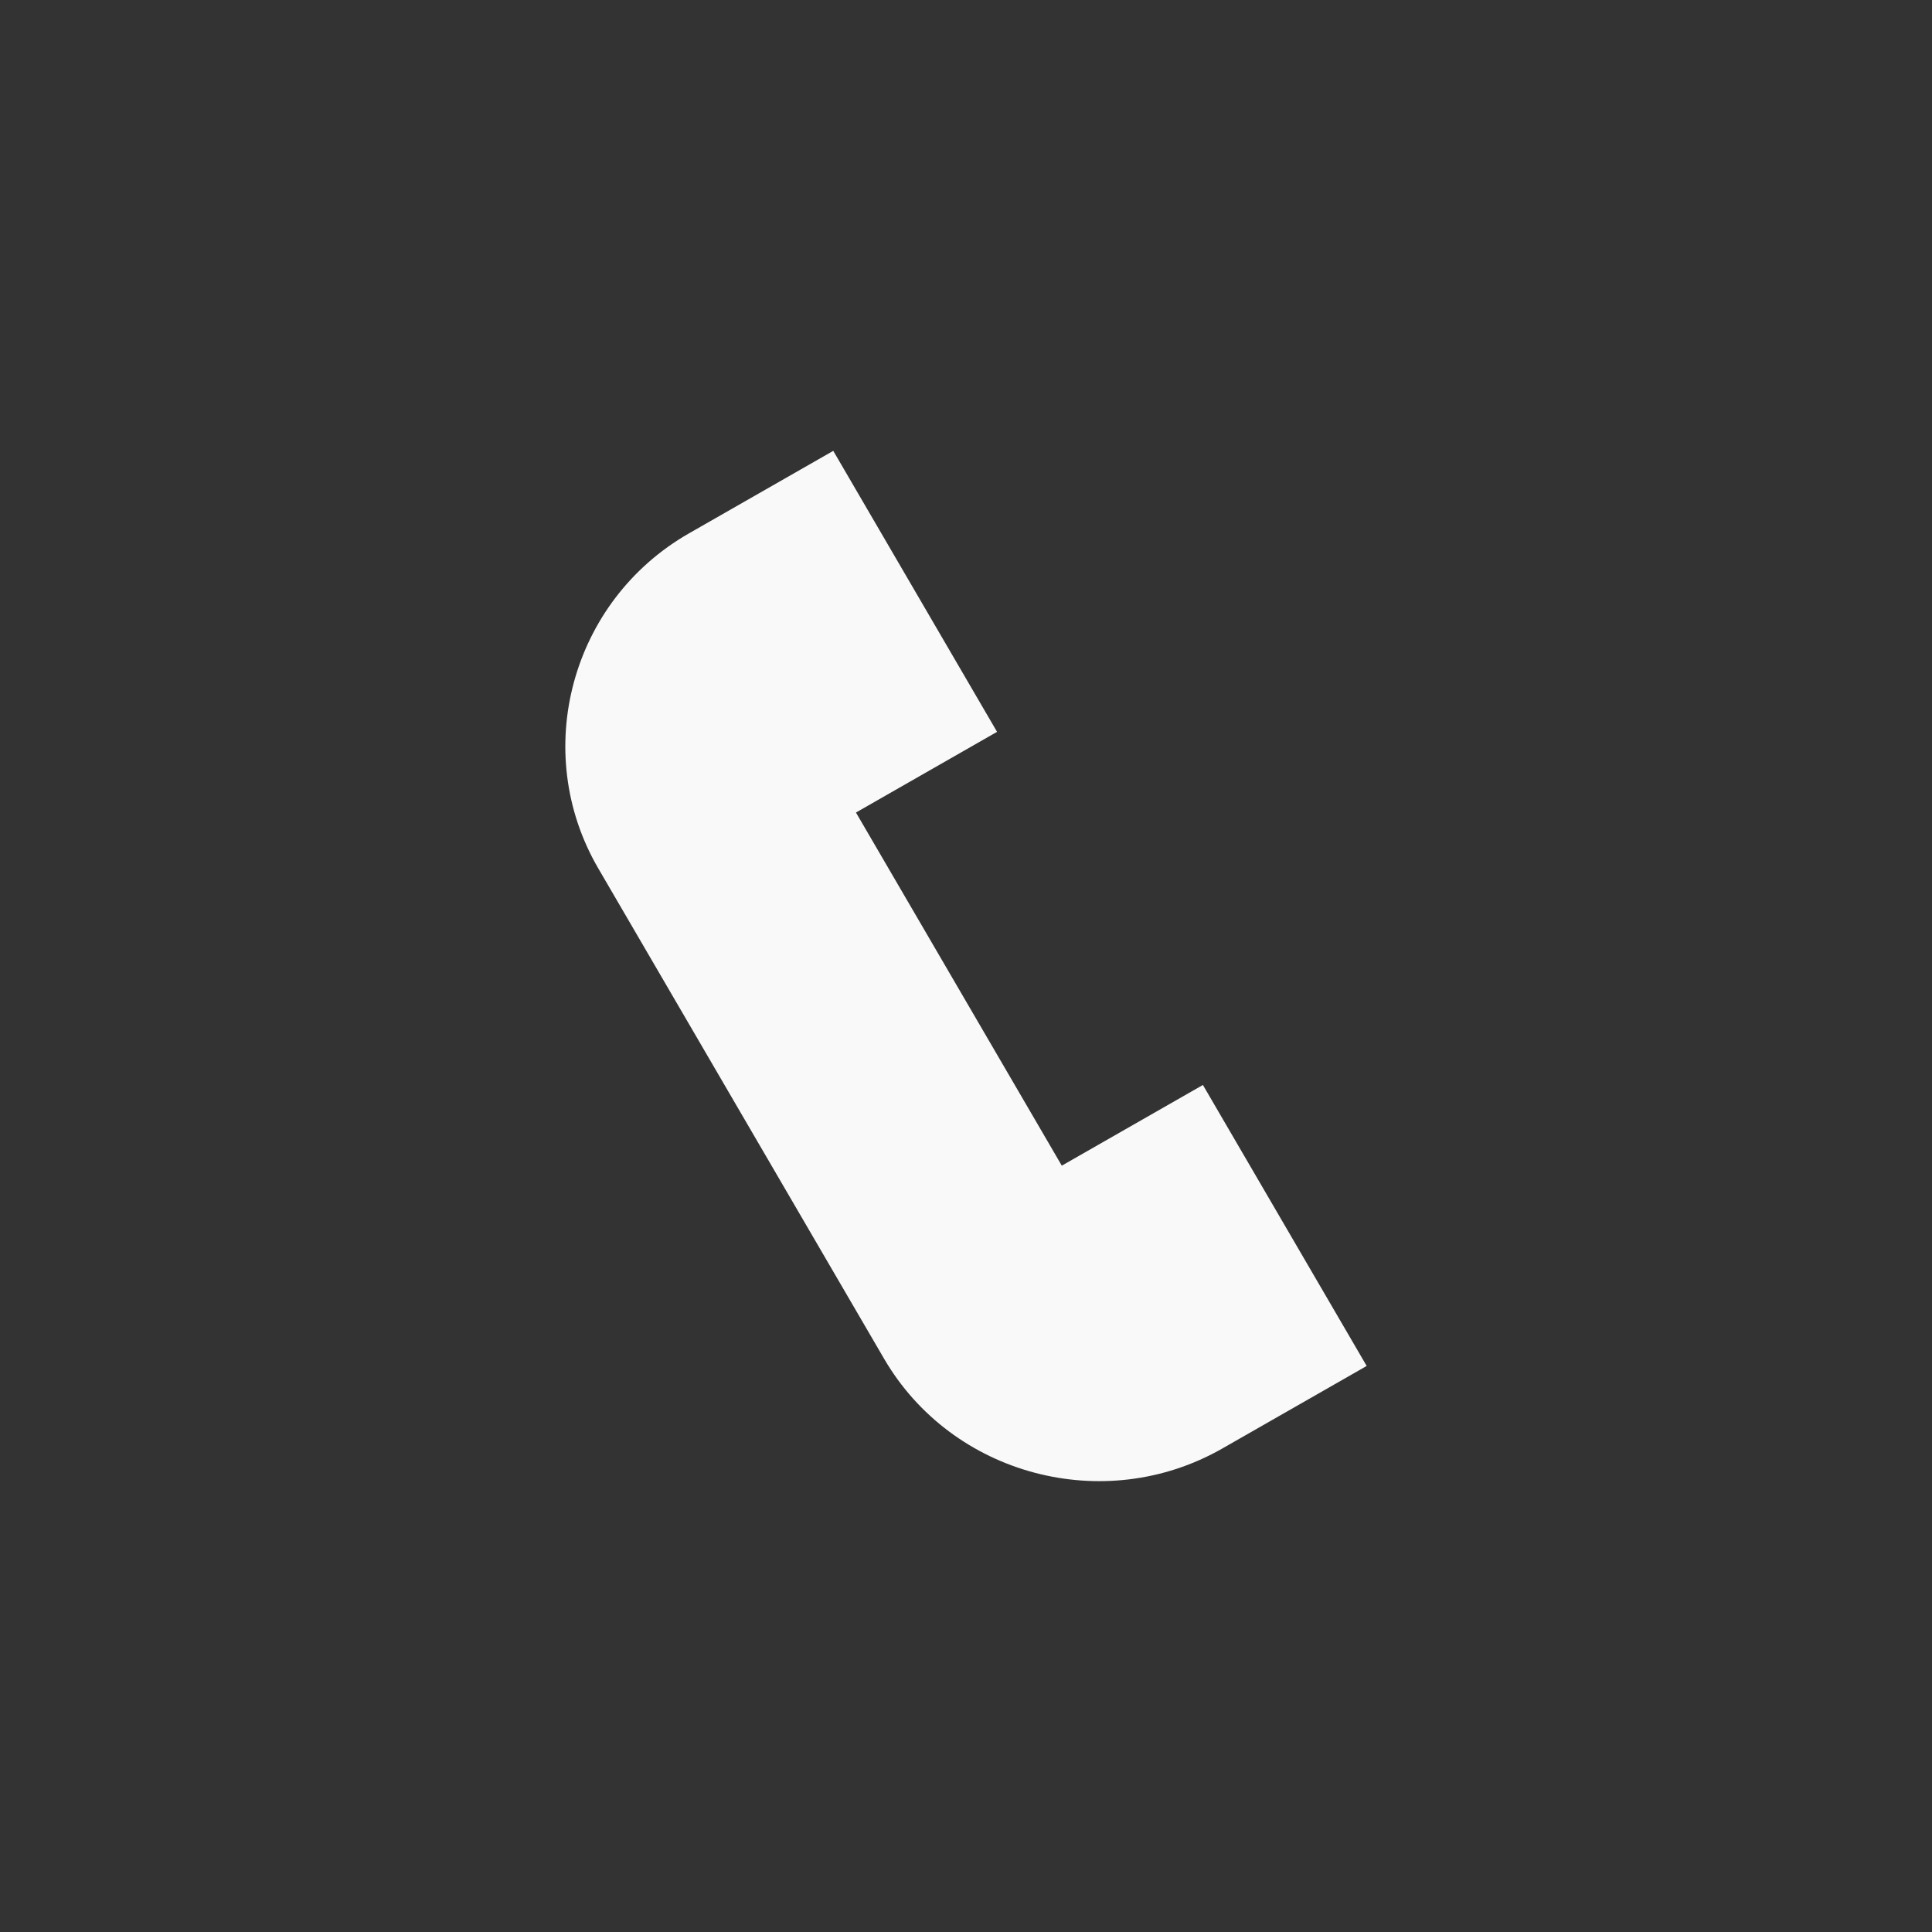 <?xml version="1.0" encoding="UTF-8" standalone="no"?>
<!-- Created with Inkscape (http://www.inkscape.org/) -->

<svg
   xmlns:dc="http://purl.org/dc/elements/1.1/"
   xmlns:cc="http://creativecommons.org/ns#"
   xmlns:rdf="http://www.w3.org/1999/02/22-rdf-syntax-ns#"
   xmlns:svg="http://www.w3.org/2000/svg"
   xmlns="http://www.w3.org/2000/svg"
   xmlns:sodipodi="http://sodipodi.sourceforge.net/DTD/sodipodi-0.dtd"
   xmlns:inkscape="http://www.inkscape.org/namespaces/inkscape"
   id="svg4186"
   version="1.1"
   inkscape:version="0.91pre3 r13670"
   xml:space="preserve"
   width="156.25"
   height="156.25"
   viewBox="0 0 156.25 156.25"
   sodipodi:docname="ico-voz.svg"><rect x="0" y="0" width="156.25" height="156.25" fill="#333333" stroke="none"/><defs
     id="defs4190" /><sodipodi:namedview
     pagecolor="#ffffff"
     bordercolor="#666666"
     borderopacity="1"
     objecttolerance="10"
     gridtolerance="10"
     guidetolerance="10"
     inkscape:pageopacity="0"
     inkscape:pageshadow="2"
     inkscape:window-width="1920"
     inkscape:window-height="1017"
     id="namedview4188"
     showgrid="false"
     inkscape:zoom="1.5104012"
     inkscape:cx="78.124939"
     inkscape:cy="78.124939"
     inkscape:window-x="-8"
     inkscape:window-y="-8"
     inkscape:window-maximized="1"
     inkscape:current-layer="g4194" /><g
     id="g4194"
     inkscape:groupmode="layer"
     inkscape:label="ico-voz"
     transform="matrix(1.25,0,0,-1.25,0,156.25)"><path
       d="M 44.576,90.491 53.912,95.83 64.509,77.65 55.38,72.429 68.698,49.582 77.828,54.803 88.424,36.623 79.087,31.284 C 71.456,26.92 61.605,29.534 57.199,37.093 L 38.711,68.811 c -4.407,7.559 -1.767,17.316 5.865,21.68"
       style="fill:#f9f9f9;fill-opacity:1;fill-rule:evenodd;stroke:none"
       id="path4196"
       inkscape:connector-curvature="0" /></g></svg>